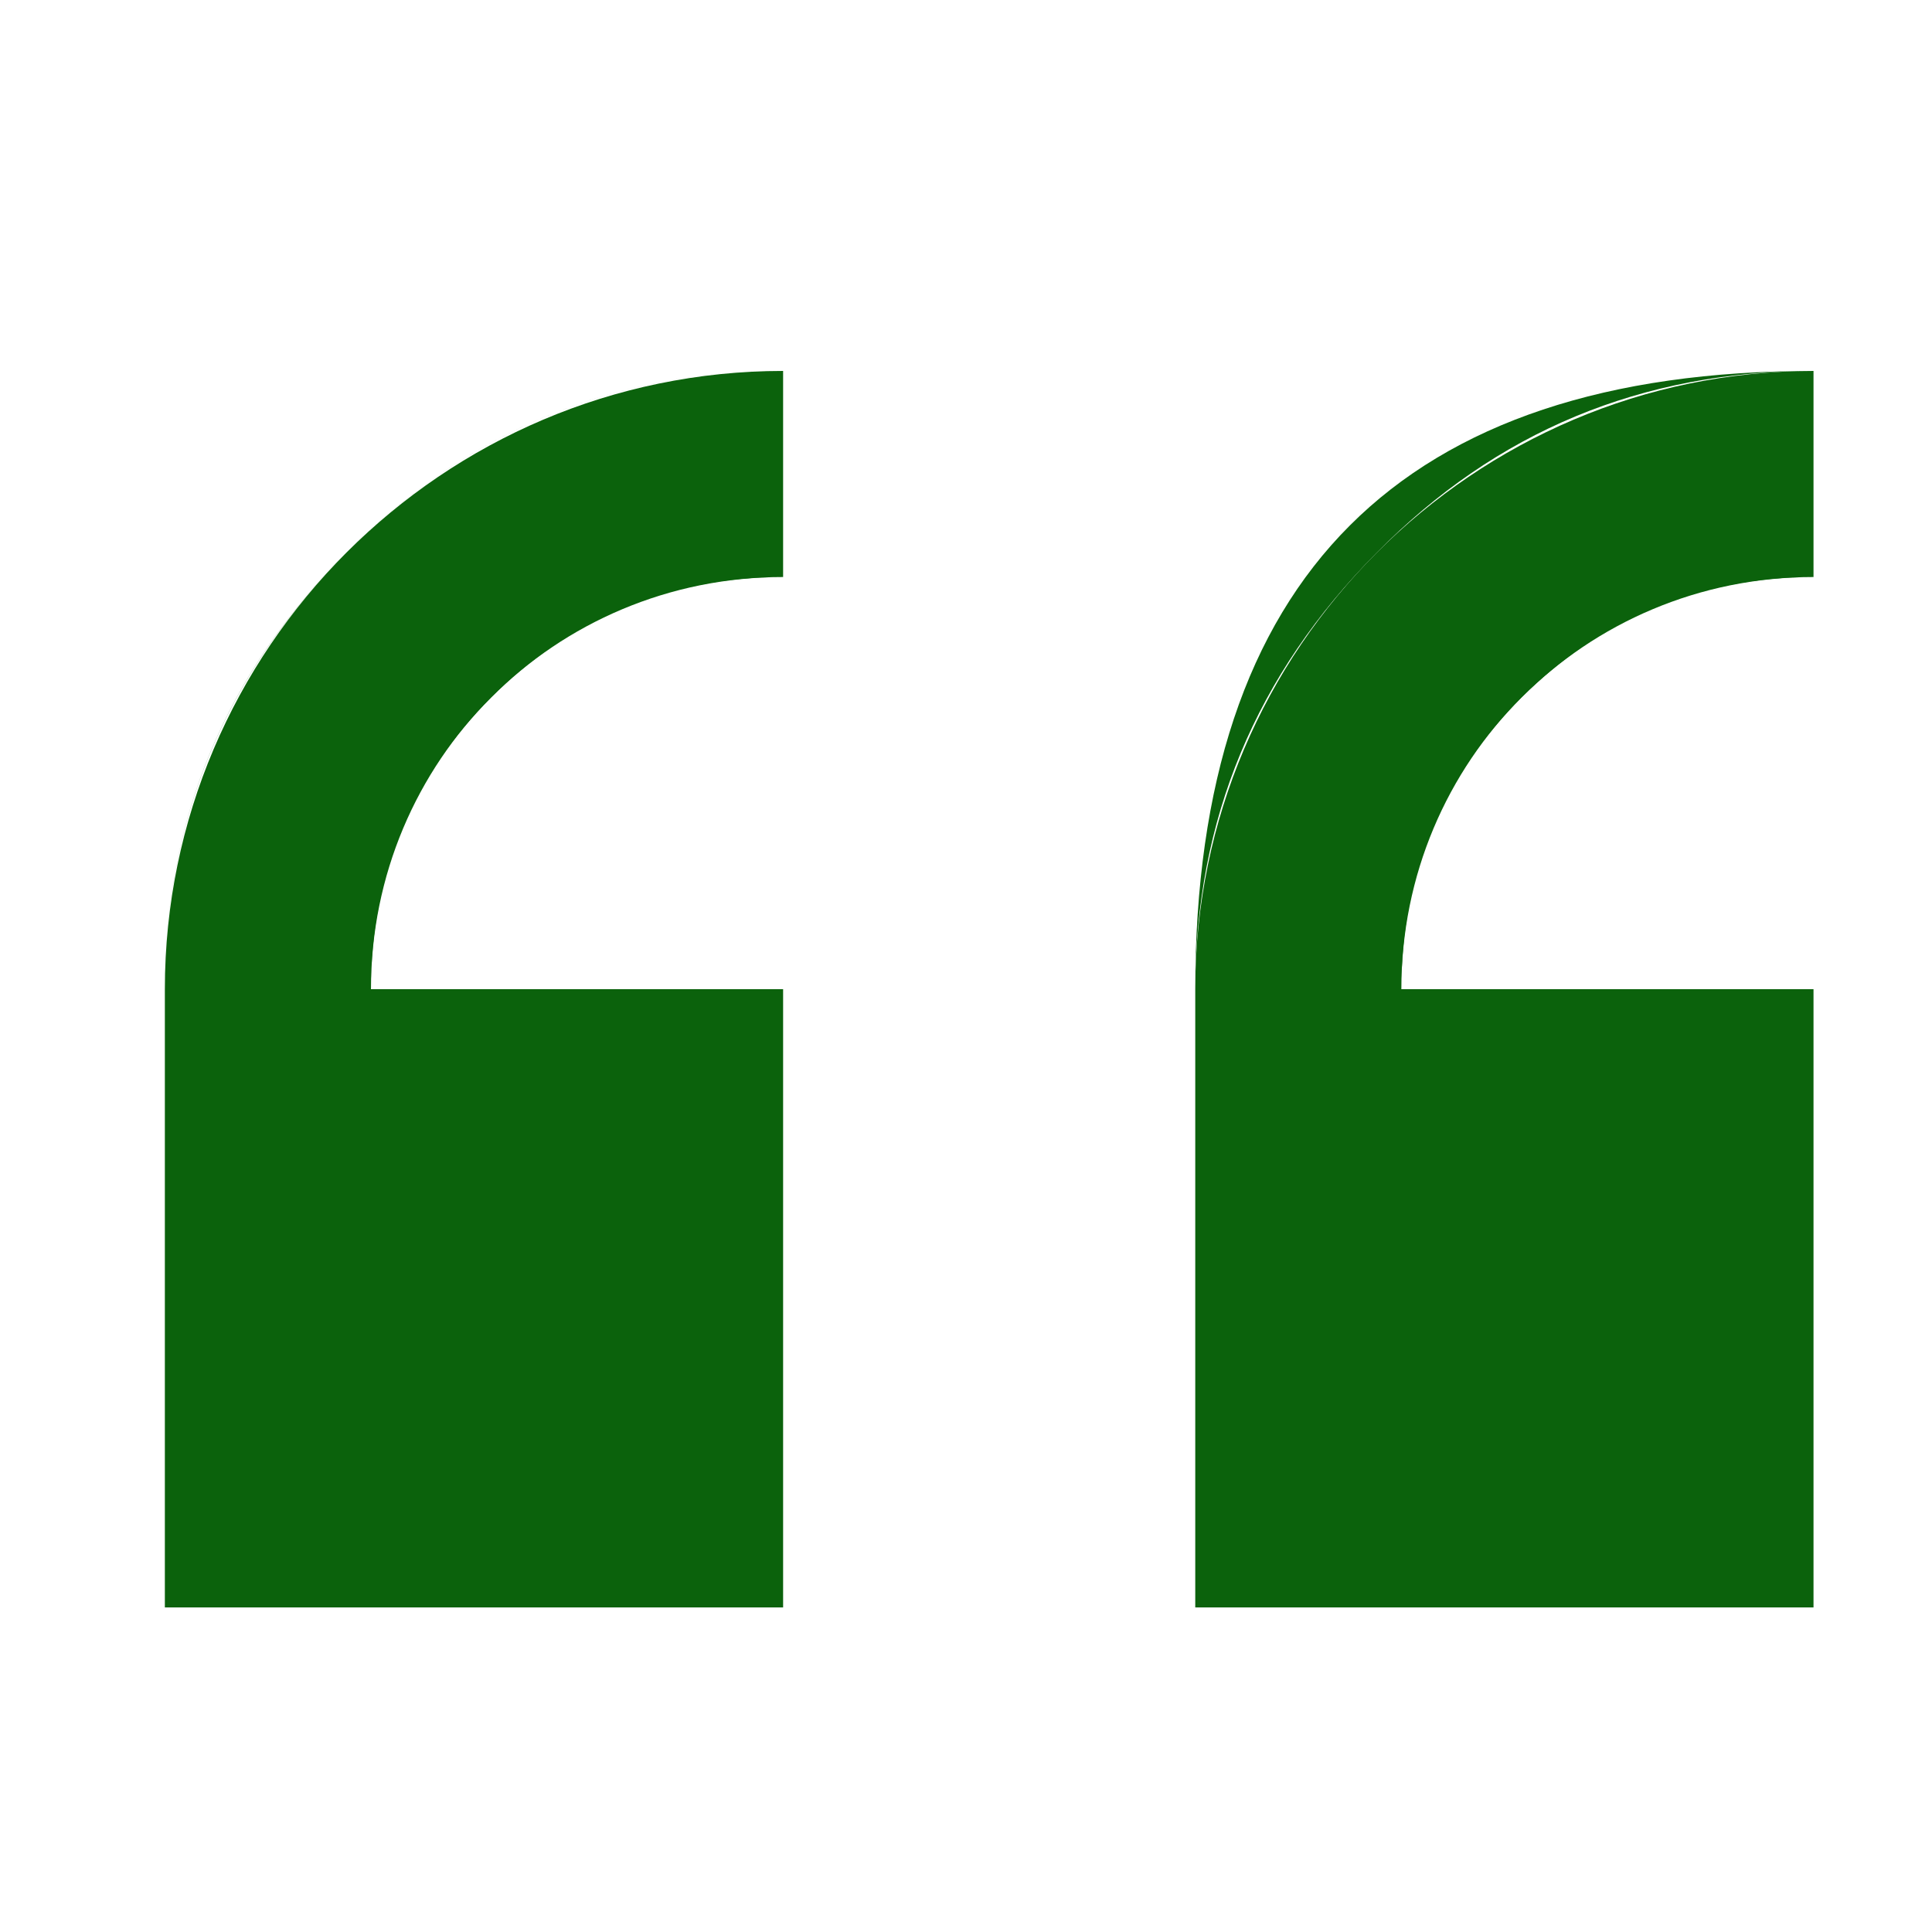 <svg height="10" width="10" xmlns:xlink="http://www.w3.org/1999/xlink" xmlns="http://www.w3.org/2000/svg">
	<path d="M405.333 192C229.333 192 85.333 336 85.333 512L85.333 832L405.333 832L405.333 512L192 512C192 393.6 286.933 298.667 405.333 298.667L405.333 192ZM938.667 192C762.667 192 618.667 336 618.667 512L618.667 832L938.667 832L938.667 512L725.333 512C725.333 393.6 820.267 298.667 938.667 298.667L938.667 192Z" transform="scale(0.01 0.01)" fill="#0B620C"></path>
	<path d="M405.333 192.004Q272.833 192.004 179.336 286.003Q85.333 380.125 85.338 512L85.338 832L85.333 832L85.333 831.996L405.333 831.996L405.333 832L405.329 832L405.329 512L405.333 512L405.333 512.004L191.996 512.004L191.996 512Q192 298.667 405.333 298.662L405.333 298.667L405.329 298.667L405.329 192L405.333 192L405.333 192.004ZM405.338 191.996L405.338 298.671L405.333 298.671Q316.583 298.667 254.27 360.936Q192 423.25 192.004 512L192 512L192 511.996L405.338 511.996L405.338 832.004L85.329 832.004L85.329 512Q85.333 379.917 179.33 285.997Q272.833 191.996 405.333 191.996L405.338 191.996ZM938.667 192.004Q805.333 192.004 712.67 286.003Q618.667 380.542 618.671 512L618.671 832L618.667 832L618.667 831.996L938.667 831.996L938.667 832L938.662 832L938.662 512L938.667 512L938.667 512.004L725.329 512.004L725.329 512Q725.333 298.667 938.667 298.662L938.667 298.667L938.662 298.667L938.662 192L938.667 192L938.667 192.004ZM938.671 191.996L938.671 298.671L938.667 298.671Q850.333 298.667 787.603 360.936Q725.333 423.25 725.338 512L725.333 512L725.333 511.996L938.671 511.996L938.671 832.004L618.662 832.004L618.662 512Q618.667 191.996 938.667 191.996L938.671 191.996Z" transform="scale(0.01 0.01)" fill="#0B620C"></path>
</svg>
